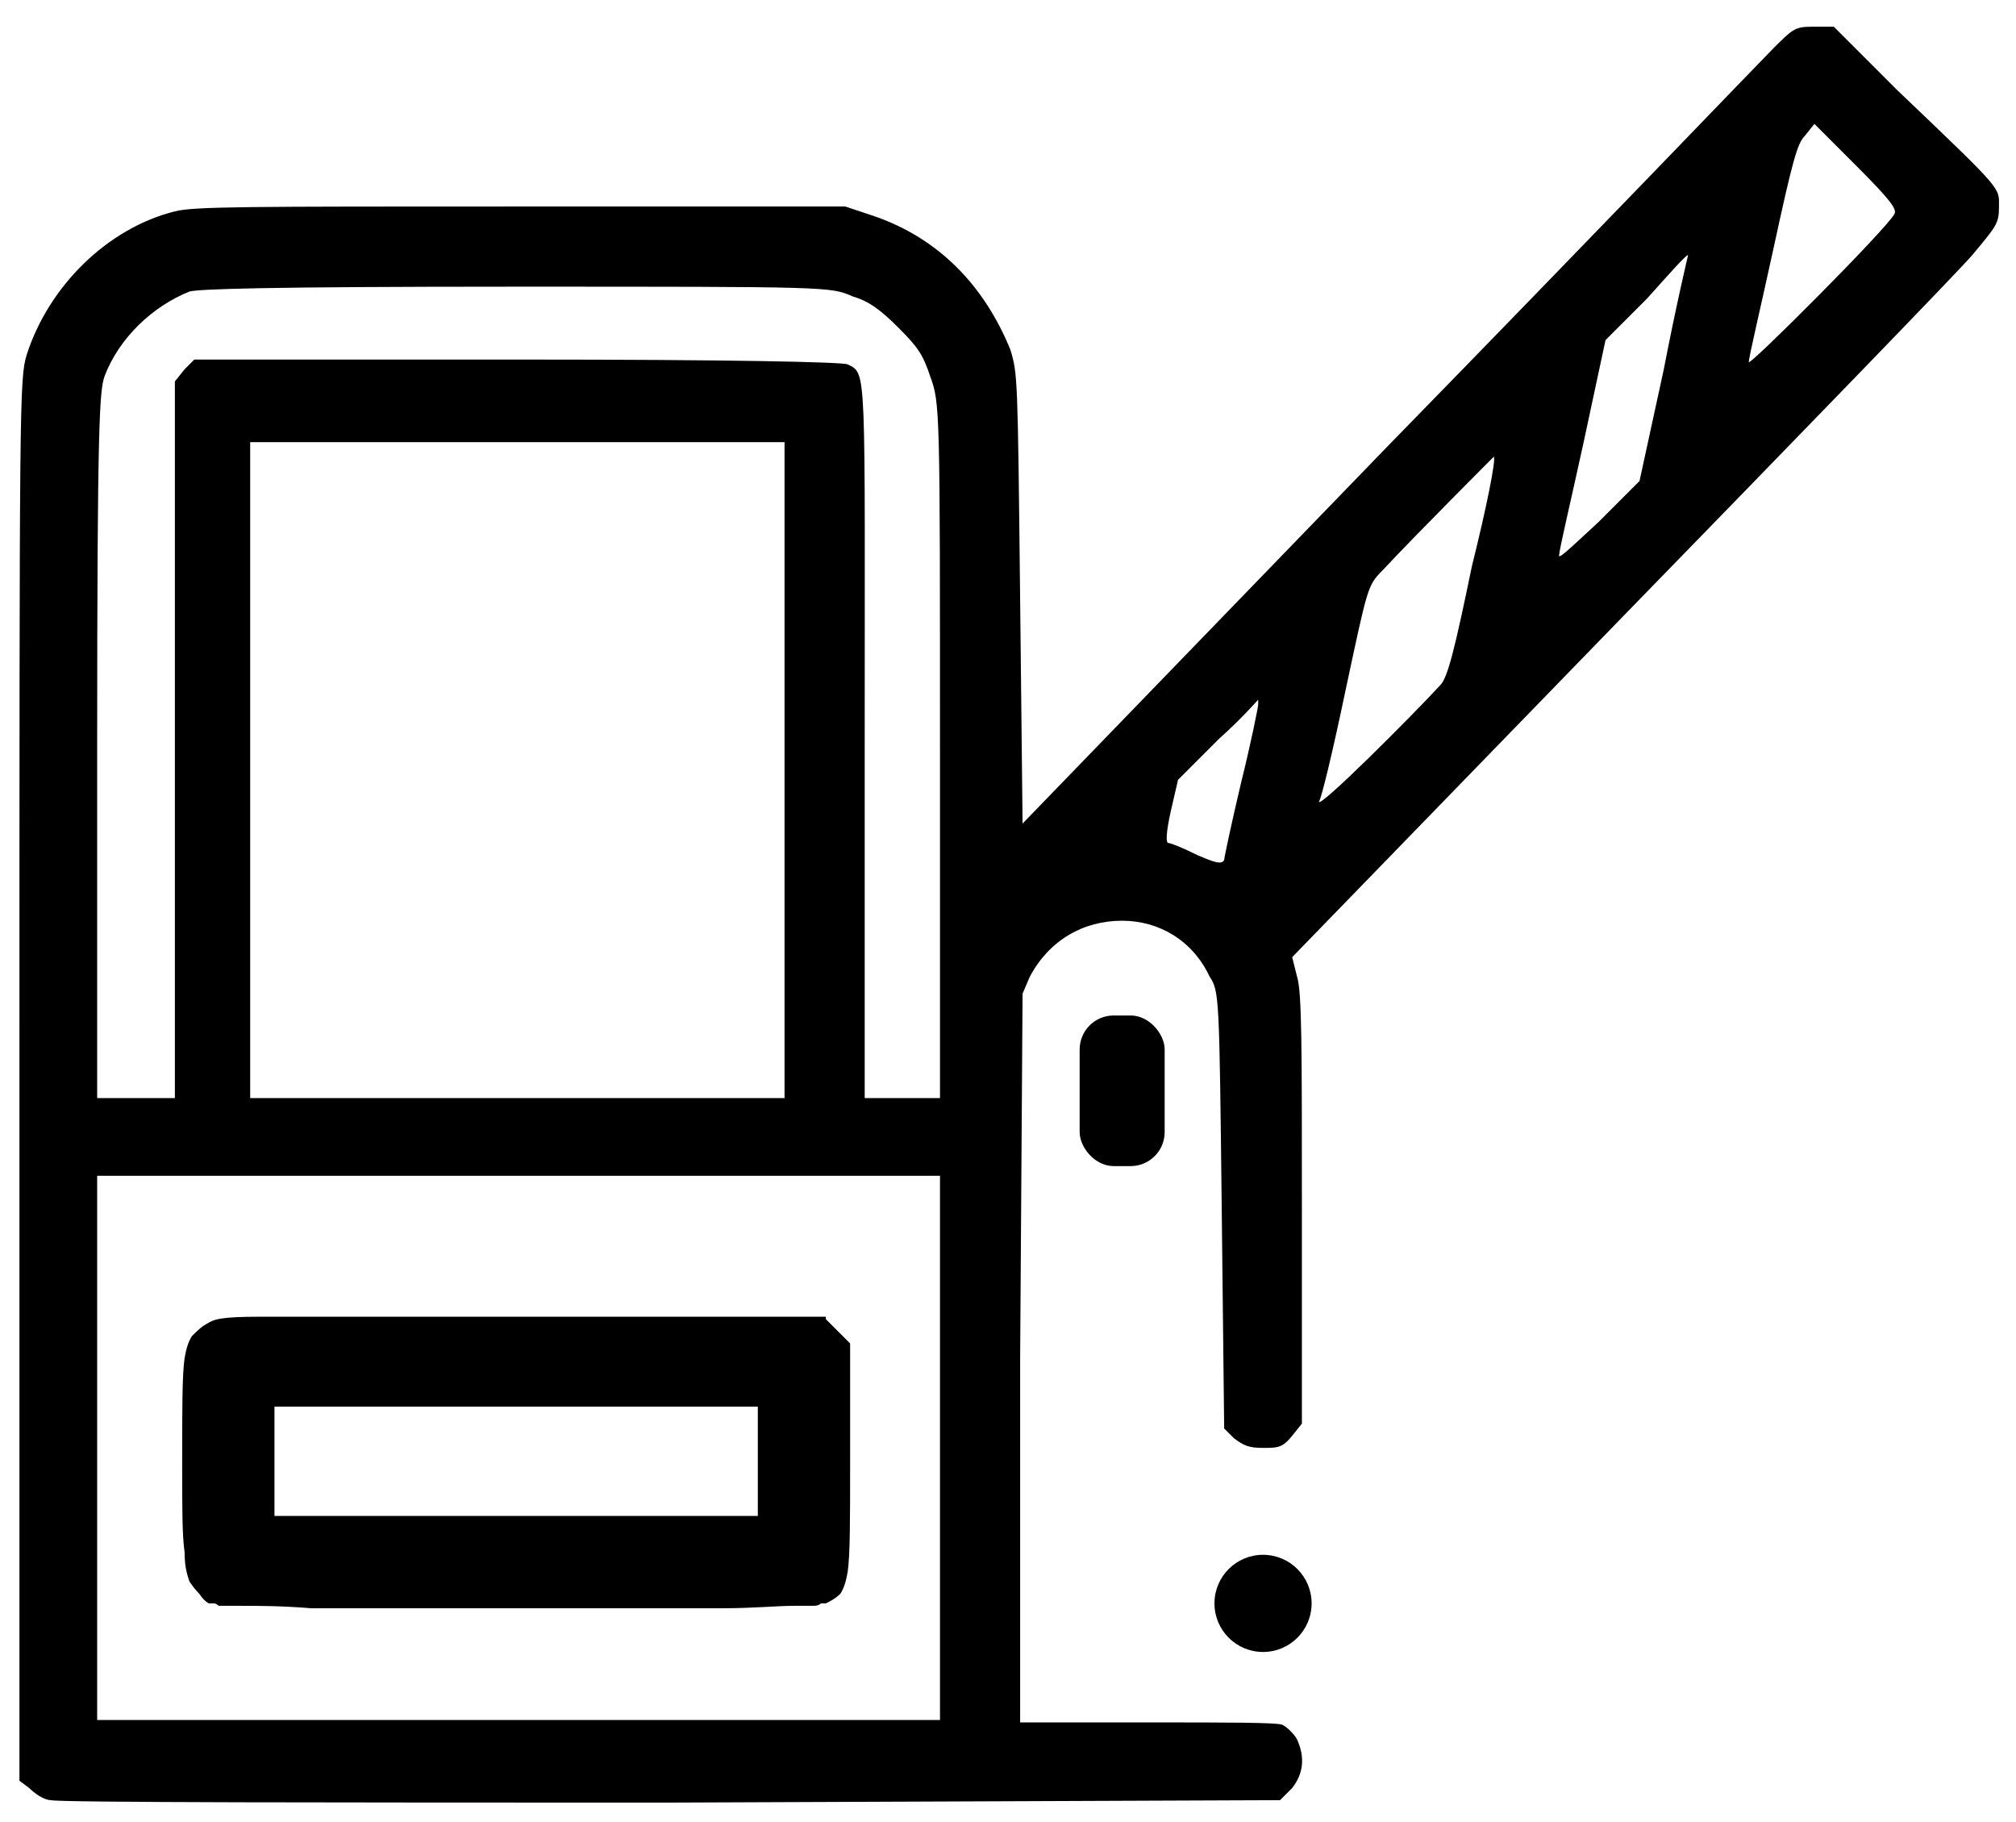 <svg xmlns="http://www.w3.org/2000/svg" version="1.2" viewBox="0 0 83 75">
	<path stroke="transparent" d="m73 2c-0.5 0.5-7.6 7.9-15.9 16.4l-15 15.5-0.1-9.2c-0.1-9.2-0.1-9.3-0.4-10.3-1.1-2.7-3-4.6-5.6-5.5l-1.2-0.4h-13.3c-11.5 0-13.5 0-14.3 0.2-2.8 0.7-5.2 3.1-6.1 5.9-0.3 1-0.3 1.7-0.3 29.9v28.8l0.4 0.3c0.2 0.2 0.6 0.5 0.9 0.5 0.3 0.1 11.8 0.1 25.5 0.1l25.1-0.1 0.5-0.5q0.7-0.9 0.2-2c-0.1-0.2-0.4-0.5-0.6-0.6-0.2-0.1-2.2-0.1-5.5-0.1h-5.3v-15l0.1-15 0.3-0.7c0.8-1.5 2.2-2.3 3.8-2.3 1.5 0 2.9 0.8 3.6 2.3 0.4 0.6 0.4 0.8 0.5 9.6l0.1 9 0.4 0.4c0.4 0.3 0.6 0.4 1.2 0.4 0.6 0 0.8 0 1.2-0.5l0.4-0.5v-8.8c0-6.7 0-9-0.2-9.6l-0.2-0.8 13.4-13.8c7.4-7.6 14-14.4 14.6-15.1 1-1.2 1.1-1.3 1.1-2 0-0.8 0.2-0.6-4.2-4.8l-2.6-2.6h-0.9c-0.7 0-0.8 0.1-1.6 0.9zm5 6.8c-0.3 0.6-6.1 6.4-6 6.1 0-0.2 0.5-2.3 1-4.6 0.8-3.7 1-4.4 1.3-4.7l0.4-0.5 1.7 1.7c1.4 1.4 1.7 1.8 1.6 2zm-9.5 6.4l-1 4.6-1.7 1.7c-1.3 1.2-1.7 1.6-1.6 1.3 0-0.2 0.5-2.3 1-4.6l0.9-4.2 1.7-1.7c0.9-1 1.6-1.8 1.7-1.8 0 0-0.5 2.1-1 4.7zm-33.4-3c0.7 0.2 1.2 0.6 1.9 1.3 0.8 0.8 1 1.1 1.3 2 0.4 1.1 0.4 1.3 0.4 15.4v14.3h-1.5-1.6v-14.5c0-15.7 0.1-15.3-0.7-15.7-0.2-0.1-4.8-0.2-13.6-0.2h-13.3l-0.4 0.4-0.4 0.5v14.7 14.8h-1.6-1.6v-14.5c0-13.4 0.1-14.6 0.3-15.2 0.6-1.6 2-2.9 3.5-3.5 0.4-0.1 2.9-0.2 13.5-0.2 12.8 0 12.9 0 13.8 0.4zm-2.8 19.5v13.5h-11-11v-13.5-13.5h11 11zm28.3-8.4c-0.7 3.4-1 4.6-1.3 4.9-1.2 1.3-5 5.1-5 4.8 0.1-0.1 0.6-2.2 1.1-4.6 0.9-4.2 0.9-4.3 1.5-4.9 1.3-1.4 4.6-4.7 4.6-4.7 0.1 0.1-0.3 2.1-0.9 4.5zm-8.8 5.7c0 0.1-0.3 1.6-0.7 3.2-0.4 1.7-0.7 3.1-0.7 3.2-0.1 0.2-0.4 0.1-1.1-0.2-0.6-0.3-1.1-0.5-1.2-0.5-0.1 0-0.1-0.4 0.1-1.3l0.3-1.3 1.7-1.7c0.9-0.8 1.6-1.6 1.6-1.6 0 0 0 0.1 0 0.2zm-13.1 30.6v11.2h-17.4-17.3v-11.2-11.2h17.3 17.4z"/>
	<path stroke="transparent" d="m34 66q-0.1 0-0.1 0 0 0-0.1 0-0.1 0.1-0.3 0.1-0.3 0-0.8 0c-0.7 0-1.7 0.1-2.9 0.1-2.4 0-5.5 0-8.5 0-3.1 0-6.2 0-8.5 0-1.2-0.1-2.2-0.1-2.9-0.1q-0.6 0-0.9 0-0.1-0.1-0.2-0.1-0.1 0-0.1 0-0.1 0-0.1 0l0.1-0.2-0.1 0.2q-0.2-0.1-0.4-0.4-0.2-0.2-0.4-0.5c-0.1-0.3-0.2-0.6-0.2-1.2-0.1-0.7-0.1-1.8-0.1-3.6 0-2.4 0-3.7 0.1-4.4q0.1-0.6 0.3-0.9c0.2-0.2 0.4-0.4 0.6-0.5 0.3-0.2 0.6-0.3 2.2-0.3 1.7 0 4.8 0 10.8 0h12.4 0.1v0.1l0.5 0.5 0.5 0.5v0.1 0.1 4.6c0 2.5 0 3.9-0.1 4.6q-0.1 0.6-0.3 0.9c-0.2 0.2-0.4 0.3-0.6 0.4zm0 0l-0.1-0.2 0.1 0.2zm-12.7-3.6h9.9v-2.2-2.3h-9.9-10v2.3 2.2z"/>
	<rect x="44.45" y="41.8" width="3.5" height="6.2" rx="1.4" ry="1.4"/>
	<circle cx="52" cy="66" r="2"/>
</svg>